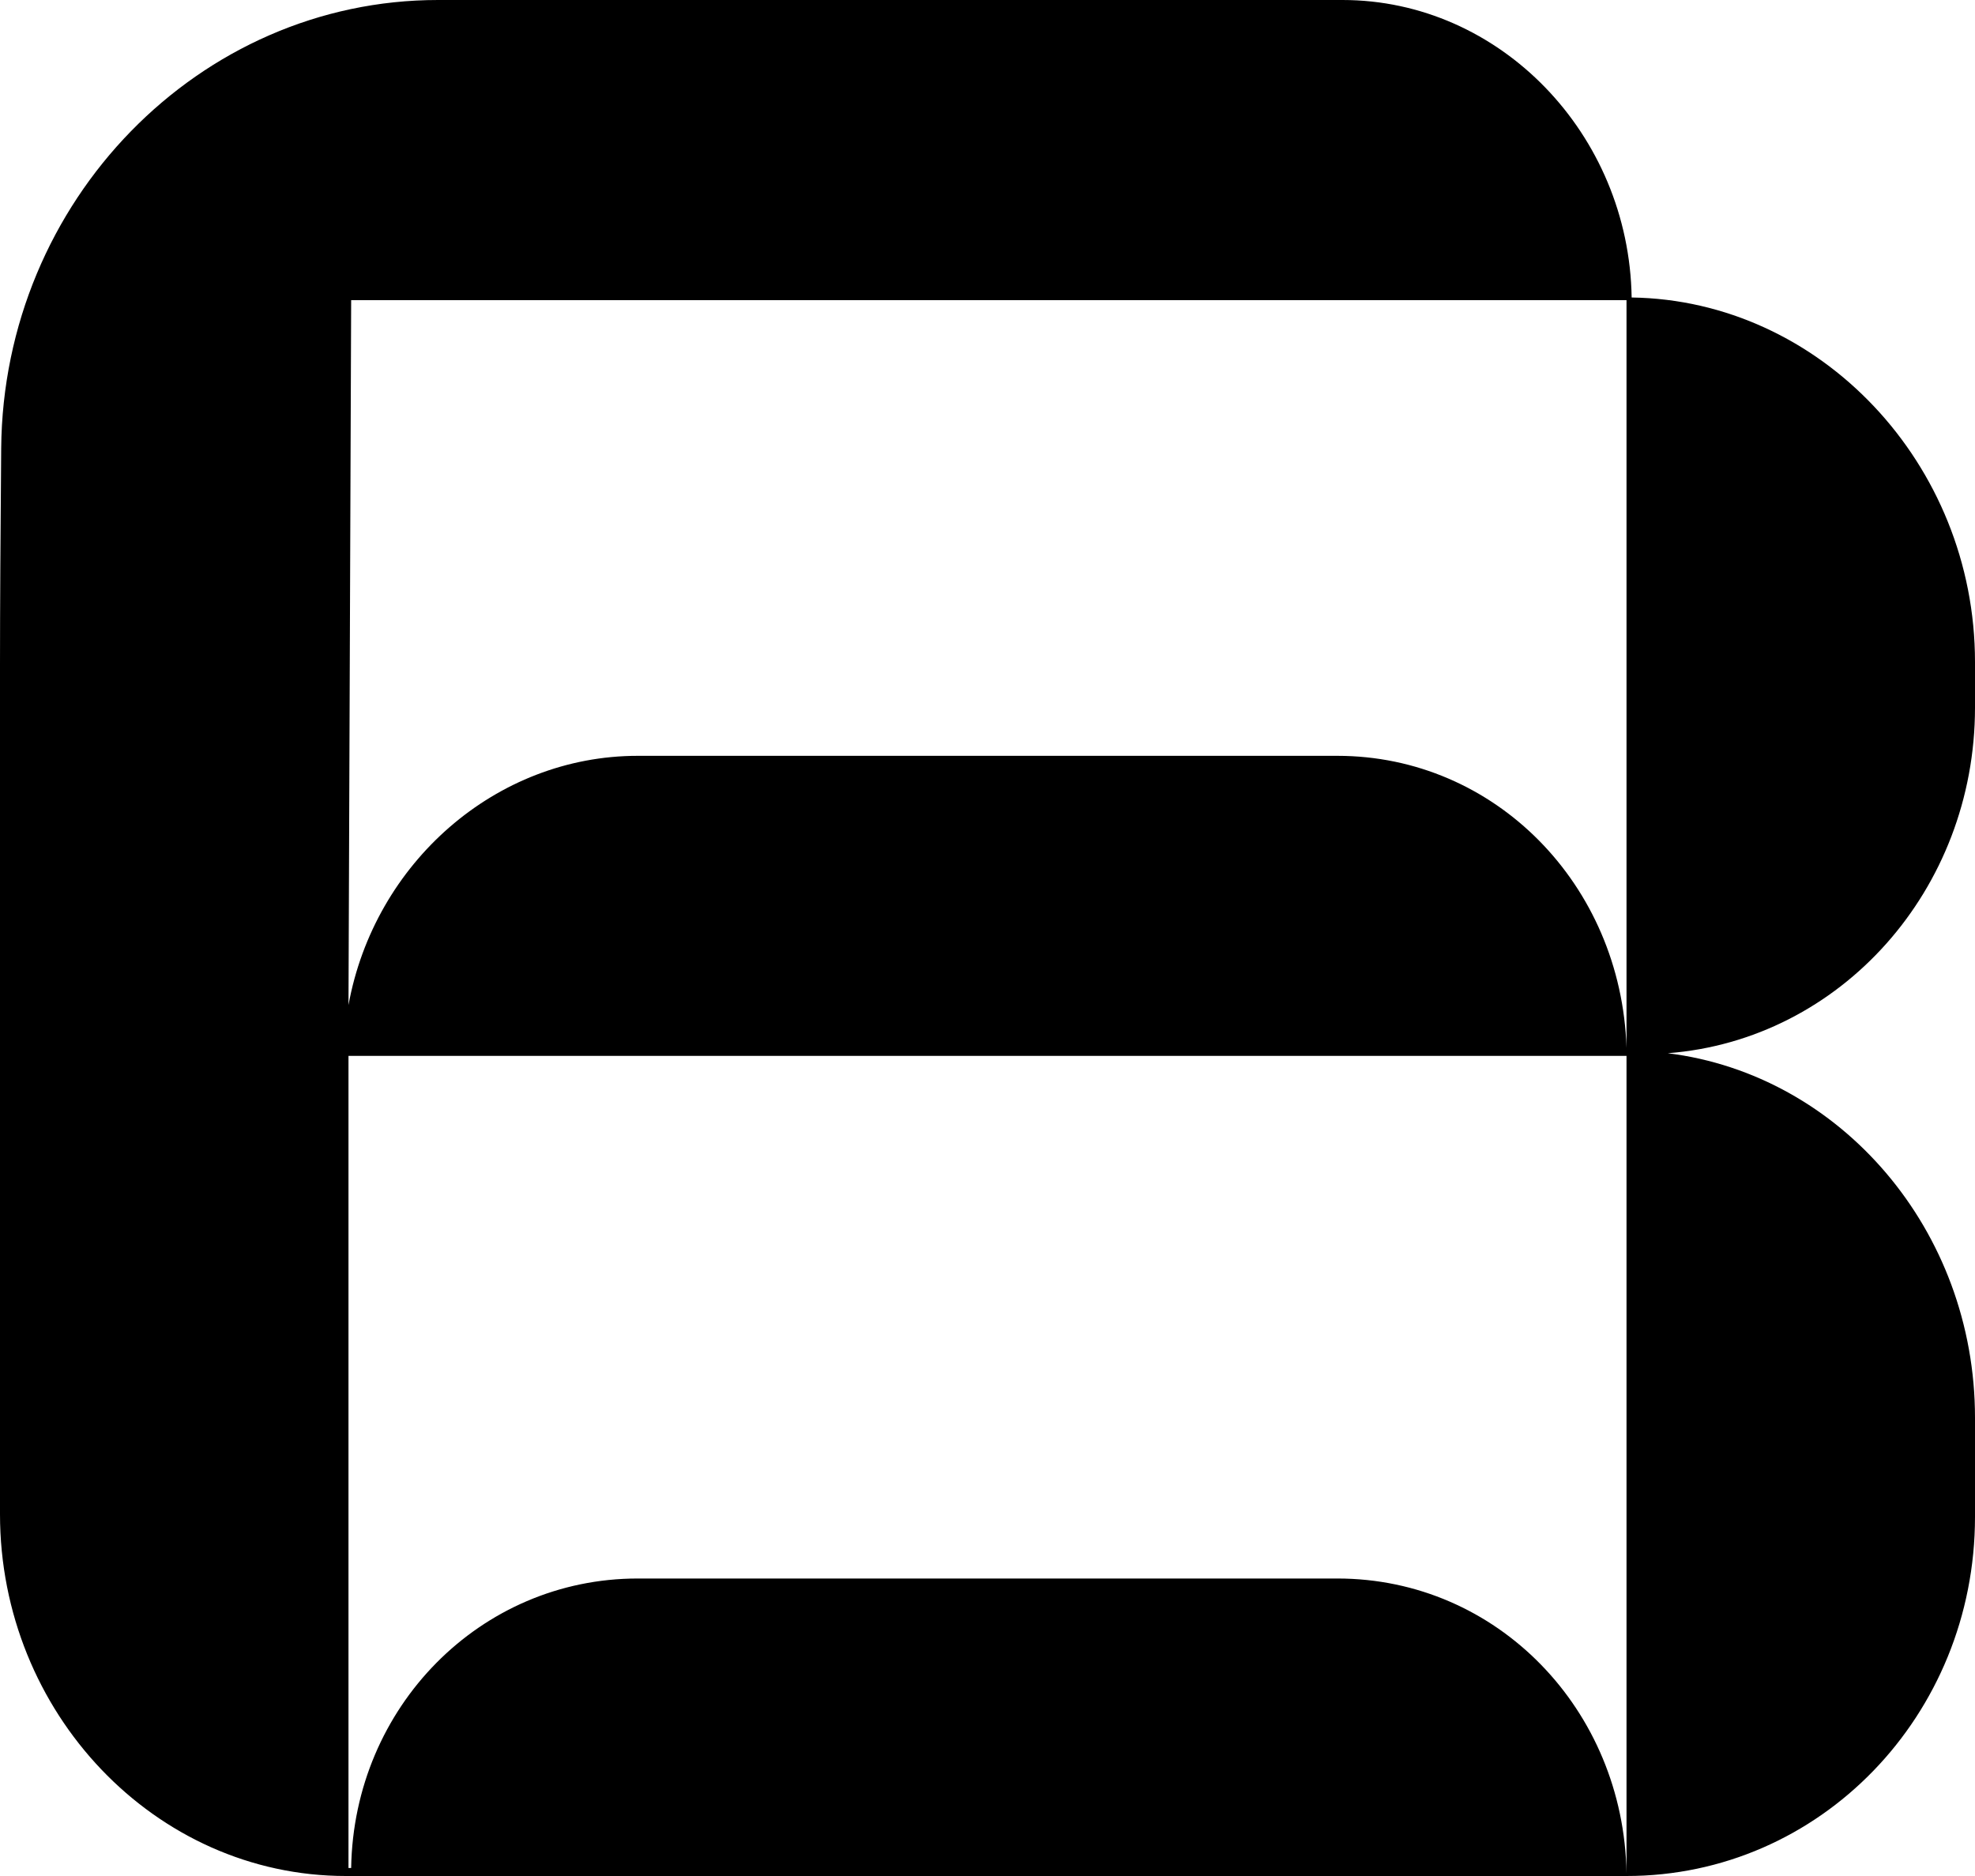<?xml version="1.0" encoding="utf-8"?>
<svg xmlns="http://www.w3.org/2000/svg" fill="none" height="100%" overflow="visible" preserveAspectRatio="none" style="display: block;" viewBox="0 0 20 19" width="100%">
<path d="M20 6.705V7.166C20 9.012 18.64 10.532 16.889 10.667C18.64 10.884 20 12.459 20 14.359V15.363C20 17.372 18.431 19 16.471 19H3.503C1.569 19 0 17.344 0 15.336V6.732C0 6.158 0.005 5.373 0.012 4.541C0.033 2.032 2.02 -0.001 4.437 1.71582e-07C5.251 0 5.991 0 6.458 0H13.595C15.19 0 16.497 1.357 16.523 3.013C18.431 3.04 20 4.696 20 6.705ZM16.471 18.973V10.694H3.529V18.919H3.556C3.582 17.29 4.863 15.987 6.458 15.987H13.543C15.163 15.987 16.444 17.317 16.471 18.973ZM16.471 10.613V3.04H3.556L3.529 10.179C3.791 8.74 5.02 7.655 6.458 7.655H13.543C15.137 7.655 16.418 8.957 16.471 10.613Z" fill="black" id="Vector"/>
</svg>